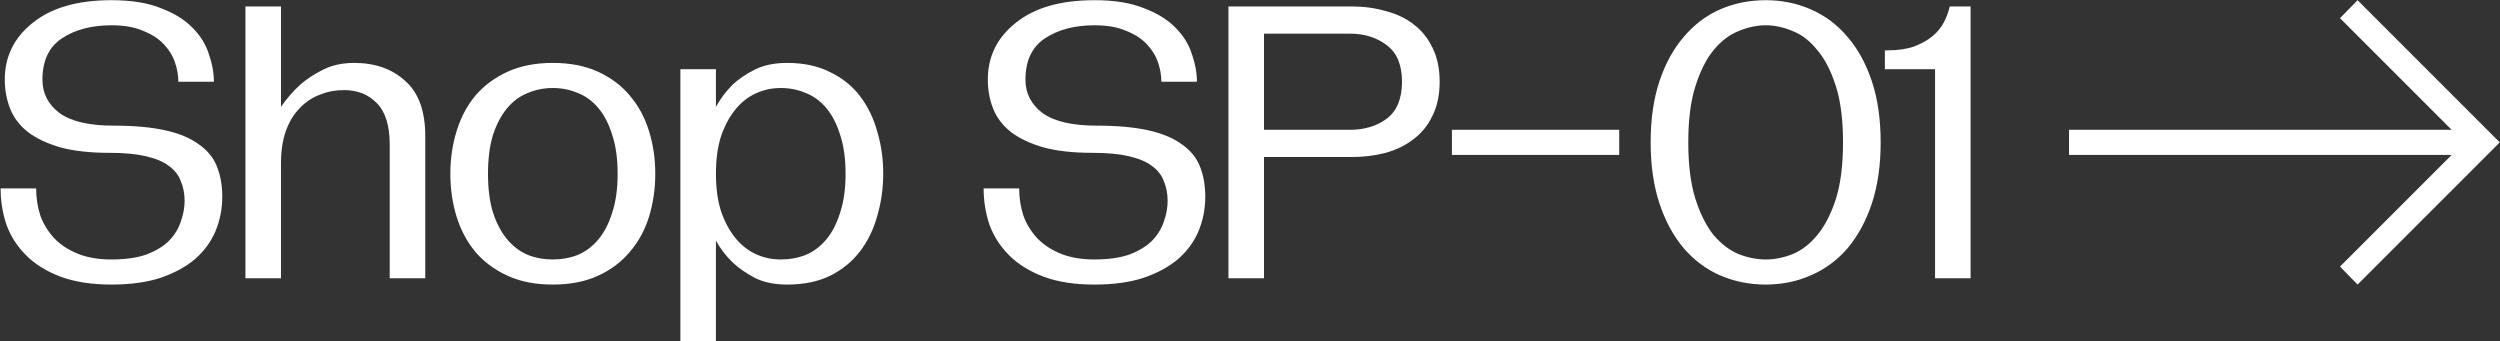 <svg width="1626" height="222" viewBox="0 0 1626 222" fill="none" xmlns="http://www.w3.org/2000/svg">
<rect x="0" y="0" width="1626" height="222" fill="#333333" stroke="none"/>
<path d="M23.512 122.52C23.512 128.685 24.419 134.579 26.233 140.2C28.227 145.64 31.219 150.536 35.209 154.888C39.198 159.059 44.275 162.413 50.441 164.952C56.606 167.491 63.95 168.76 72.472 168.76C81.539 168.76 89.155 167.672 95.32 165.496C101.486 163.139 106.382 160.147 110.009 156.52C113.635 152.712 116.174 148.541 117.625 144.008C119.257 139.475 120.073 135.032 120.073 130.68C120.073 125.965 119.257 121.704 117.625 117.896C116.174 113.907 113.545 110.552 109.737 107.832C106.11 105.112 101.123 103.027 94.776 101.576C88.611 100.125 80.723 99.4 71.112 99.4C58.6 99.4 47.992 98.221 39.288 95.864C30.584 93.325 23.512 89.971 18.073 85.8C12.814 81.629 9.006 76.643 6.649 70.84C4.291 64.856 3.112 58.509 3.112 51.8C3.112 36.749 9.187 24.419 21.337 14.808C33.486 5.016 50.531 0.12 72.472 0.12C85.347 0.12 96.046 1.843 104.569 5.288C113.273 8.552 120.163 12.813 125.241 18.072C130.318 23.149 133.854 28.861 135.849 35.208C138.025 41.373 139.113 47.357 139.113 53.16H115.993C115.993 48.989 115.267 44.819 113.817 40.648C112.366 36.296 109.918 32.307 106.473 28.68C103.027 25.053 98.494 22.152 92.873 19.976C87.433 17.619 80.632 16.44 72.472 16.44C59.598 16.44 48.899 19.251 40.377 24.872C31.854 30.493 27.593 39.469 27.593 51.8C27.593 60.685 31.31 67.939 38.745 73.56C46.361 79 58.056 81.72 73.832 81.72C87.07 81.72 98.222 82.717 107.289 84.712C116.355 86.707 123.609 89.699 129.049 93.688C134.67 97.496 138.659 102.301 141.017 108.104C143.374 113.907 144.553 120.525 144.553 127.96C144.553 135.757 143.102 143.192 140.201 150.264C137.299 157.155 132.857 163.229 126.873 168.488C120.889 173.565 113.363 177.645 104.297 180.728C95.411 183.629 84.803 185.08 72.472 185.08C59.598 185.08 48.536 183.357 39.288 179.912C30.222 176.467 22.787 171.843 16.985 166.04C11.182 160.237 6.92 153.619 4.2 146.184C1.662 138.568 0.393 130.68 0.393 122.52H23.512ZM159.629 4.2H182.749V69.48C186.376 64.221 190.547 59.416 195.261 55.064C199.432 51.437 204.419 48.173 210.221 45.272C216.024 42.371 222.733 40.92 230.349 40.92C243.949 40.92 255.011 44.819 263.533 52.616C272.237 60.232 276.589 72.2 276.589 88.52V181H253.469V93.96C253.469 81.629 250.659 72.653 245.037 67.032C239.597 61.411 232.435 58.6 223.549 58.6C218.109 58.6 212.941 59.597 208.045 61.592C203.149 63.405 198.797 66.307 194.989 70.296C191.181 74.104 188.189 79 186.013 84.984C183.837 90.968 182.749 98.04 182.749 106.2V181H159.629V4.2ZM292.909 113C292.909 103.208 294.269 93.96 296.989 85.256C299.709 76.371 303.789 68.664 309.229 62.136C314.851 55.608 321.832 50.44 330.173 46.632C338.515 42.824 348.307 40.92 359.549 40.92C370.792 40.92 380.584 42.824 388.925 46.632C397.267 50.44 404.157 55.608 409.597 62.136C415.219 68.664 419.389 76.371 422.109 85.256C424.829 93.96 426.189 103.208 426.189 113C426.189 122.792 424.829 132.131 422.109 141.016C419.389 149.72 415.219 157.336 409.597 163.864C404.157 170.392 397.267 175.56 388.925 179.368C380.584 183.176 370.792 185.08 359.549 185.08C348.307 185.08 338.515 183.176 330.173 179.368C321.832 175.56 314.851 170.392 309.229 163.864C303.789 157.336 299.709 149.72 296.989 141.016C294.269 132.131 292.909 122.792 292.909 113ZM317.389 113C317.389 122.792 318.477 131.224 320.653 138.296C323.011 145.368 326.093 151.171 329.901 155.704C333.709 160.237 338.152 163.592 343.229 165.768C348.307 167.763 353.747 168.76 359.549 168.76C365.352 168.76 370.792 167.763 375.869 165.768C380.947 163.592 385.389 160.237 389.197 155.704C393.005 151.171 395.997 145.368 398.173 138.296C400.531 131.224 401.709 122.792 401.709 113C401.709 103.208 400.531 94.776 398.173 87.704C395.997 80.632 393.005 74.829 389.197 70.296C385.389 65.763 380.947 62.499 375.869 60.504C370.792 58.328 365.352 57.24 359.549 57.24C353.747 57.24 348.307 58.328 343.229 60.504C338.152 62.499 333.709 65.763 329.901 70.296C326.093 74.829 323.011 80.632 320.653 87.704C318.477 94.776 317.389 103.208 317.389 113ZM442.52 221.8V45H465.64V69.48C468.541 64.221 472.168 59.416 476.52 55.064C480.328 51.437 485.133 48.173 490.936 45.272C496.739 42.371 503.72 40.92 511.88 40.92C522.76 40.92 532.099 42.915 539.896 46.904C547.875 50.712 554.403 55.971 559.48 62.68C564.557 69.389 568.275 77.096 570.632 85.8C573.171 94.323 574.44 103.389 574.44 113C574.44 122.429 573.171 131.496 570.632 140.2C568.275 148.904 564.557 156.611 559.48 163.32C554.403 170.029 547.875 175.379 539.896 179.368C532.099 183.176 522.76 185.08 511.88 185.08C503.72 185.08 496.739 183.629 490.936 180.728C485.133 177.645 480.328 174.291 476.52 170.664C472.168 166.493 468.541 161.779 465.64 156.52V221.8H442.52ZM465.64 113C465.64 122.248 466.728 130.317 468.904 137.208C471.261 144.099 474.344 149.901 478.152 154.616C481.96 159.331 486.403 162.867 491.48 165.224C496.557 167.581 501.997 168.76 507.8 168.76C513.603 168.76 519.043 167.763 524.12 165.768C529.197 163.592 533.64 160.237 537.448 155.704C541.256 151.171 544.248 145.368 546.424 138.296C548.781 131.224 549.96 122.792 549.96 113C549.96 103.208 548.781 94.776 546.424 87.704C544.248 80.632 541.256 74.829 537.448 70.296C533.64 65.763 529.197 62.499 524.12 60.504C519.043 58.328 513.603 57.24 507.8 57.24C501.997 57.24 496.557 58.419 491.48 60.776C486.403 63.133 481.96 66.669 478.152 71.384C474.344 76.099 471.261 81.901 468.904 88.792C466.728 95.683 465.64 103.752 465.64 113ZM662.872 122.52C662.872 128.685 663.779 134.579 665.592 140.2C667.587 145.64 670.579 150.536 674.568 154.888C678.557 159.059 683.635 162.413 689.8 164.952C695.965 167.491 703.309 168.76 711.832 168.76C720.899 168.76 728.515 167.672 734.68 165.496C740.845 163.139 745.741 160.147 749.368 156.52C752.995 152.712 755.533 148.541 756.984 144.008C758.616 139.475 759.432 135.032 759.432 130.68C759.432 125.965 758.616 121.704 756.984 117.896C755.533 113.907 752.904 110.552 749.096 107.832C745.469 105.112 740.483 103.027 734.136 101.576C727.971 100.125 720.083 99.4 710.472 99.4C697.96 99.4 687.352 98.221 678.648 95.864C669.944 93.325 662.872 89.971 657.432 85.8C652.173 81.629 648.365 76.643 646.008 70.84C643.651 64.856 642.472 58.509 642.472 51.8C642.472 36.749 648.547 24.419 660.696 14.808C672.845 5.016 689.891 0.12 711.832 0.12C724.707 0.12 735.405 1.843 743.928 5.288C752.632 8.552 759.523 12.813 764.6 18.072C769.677 23.149 773.213 28.861 775.208 35.208C777.384 41.373 778.472 47.357 778.472 53.16H755.352C755.352 48.989 754.627 44.819 753.176 40.648C751.725 36.296 749.277 32.307 745.832 28.68C742.387 25.053 737.853 22.152 732.232 19.976C726.792 17.619 719.992 16.44 711.832 16.44C698.957 16.44 688.259 19.251 679.736 24.872C671.213 30.493 666.952 39.469 666.952 51.8C666.952 60.685 670.669 67.939 678.104 73.56C685.72 79 697.416 81.72 713.192 81.72C726.429 81.72 737.581 82.717 746.648 84.712C755.715 86.707 762.968 89.699 768.408 93.688C774.029 97.496 778.019 102.301 780.376 108.104C782.733 113.907 783.912 120.525 783.912 127.96C783.912 135.757 782.461 143.192 779.56 150.264C776.659 157.155 772.216 163.229 766.232 168.488C760.248 173.565 752.723 177.645 743.656 180.728C734.771 183.629 724.163 185.08 711.832 185.08C698.957 185.08 687.896 183.357 678.648 179.912C669.581 176.467 662.147 171.843 656.344 166.04C650.541 160.237 646.28 153.619 643.56 146.184C641.021 138.568 639.752 130.68 639.752 122.52H662.872ZM879.229 4.2C887.026 4.2 894.37 5.197 901.261 7.192C908.333 9.005 914.407 11.907 919.485 15.896C924.743 19.885 928.823 24.963 931.725 31.128C934.807 37.293 936.349 44.637 936.349 53.16C936.349 61.683 934.807 69.027 931.725 75.192C928.823 81.357 924.743 86.435 919.485 90.424C914.407 94.413 908.333 97.405 901.261 99.4C894.37 101.213 887.026 102.12 879.229 102.12H822.109V181H798.989V4.2H879.229ZM822.109 84.44H877.869C887.479 84.44 895.549 81.992 902.077 77.096C908.605 72.019 911.869 64.04 911.869 53.16C911.869 42.28 908.605 34.392 902.077 29.496C895.549 24.419 887.479 21.88 877.869 21.88H822.109V84.44ZM1053.13 100.76H944.328V84.44H1053.13V100.76ZM1073.58 92.6C1073.58 77.549 1075.49 64.312 1079.29 52.888C1083.1 41.464 1088.36 31.853 1095.07 24.056C1101.78 16.077 1109.67 10.093 1118.73 6.104C1127.98 2.115 1137.86 0.12 1148.38 0.12C1158.9 0.12 1168.69 2.115 1177.76 6.104C1187.01 10.093 1194.98 16.077 1201.69 24.056C1208.4 31.853 1213.66 41.464 1217.47 52.888C1221.28 64.312 1223.18 77.549 1223.18 92.6C1223.18 107.469 1221.28 120.707 1217.47 132.312C1213.66 143.736 1208.4 153.437 1201.69 161.416C1194.98 169.213 1187.01 175.107 1177.76 179.096C1168.69 183.085 1158.9 185.08 1148.38 185.08C1137.86 185.08 1127.98 183.085 1118.73 179.096C1109.67 175.107 1101.78 169.213 1095.07 161.416C1088.36 153.437 1083.1 143.736 1079.29 132.312C1075.49 120.707 1073.58 107.469 1073.58 92.6ZM1098.06 92.6C1098.06 107.288 1099.6 119.528 1102.69 129.32C1105.77 138.931 1109.67 146.728 1114.38 152.712C1119.28 158.515 1124.72 162.685 1130.7 165.224C1136.69 167.581 1142.58 168.76 1148.38 168.76C1154.18 168.76 1160.08 167.581 1166.06 165.224C1172.05 162.685 1177.39 158.515 1182.11 152.712C1187.01 146.728 1190.99 138.931 1194.08 129.32C1197.16 119.528 1198.7 107.288 1198.7 92.6C1198.7 77.912 1197.16 65.763 1194.08 56.152C1190.99 46.36 1187.01 38.563 1182.11 32.76C1177.39 26.776 1172.05 22.605 1166.06 20.248C1160.08 17.709 1154.18 16.44 1148.38 16.44C1142.58 16.44 1136.69 17.709 1130.7 20.248C1124.72 22.605 1119.28 26.776 1114.38 32.76C1109.67 38.563 1105.77 46.36 1102.69 56.152C1099.6 65.763 1098.06 77.912 1098.06 92.6ZM1227.28 32.76C1234.17 32.76 1239.98 31.944 1244.69 30.312C1249.59 28.499 1253.67 26.232 1256.93 23.512C1260.19 20.792 1262.64 17.8 1264.27 14.536C1266.09 11.091 1267.36 7.645 1268.08 4.2H1281.68V181H1258.56V45H1225.92V32.76H1227.28ZM1533.37 0.12L1625.85 92.6L1533.37 185.08L1521.94 173.384L1594.57 100.76H1345.69V84.44H1594.57L1521.94 11.816L1533.37 0.12Z" fill="white"/>
</svg>
